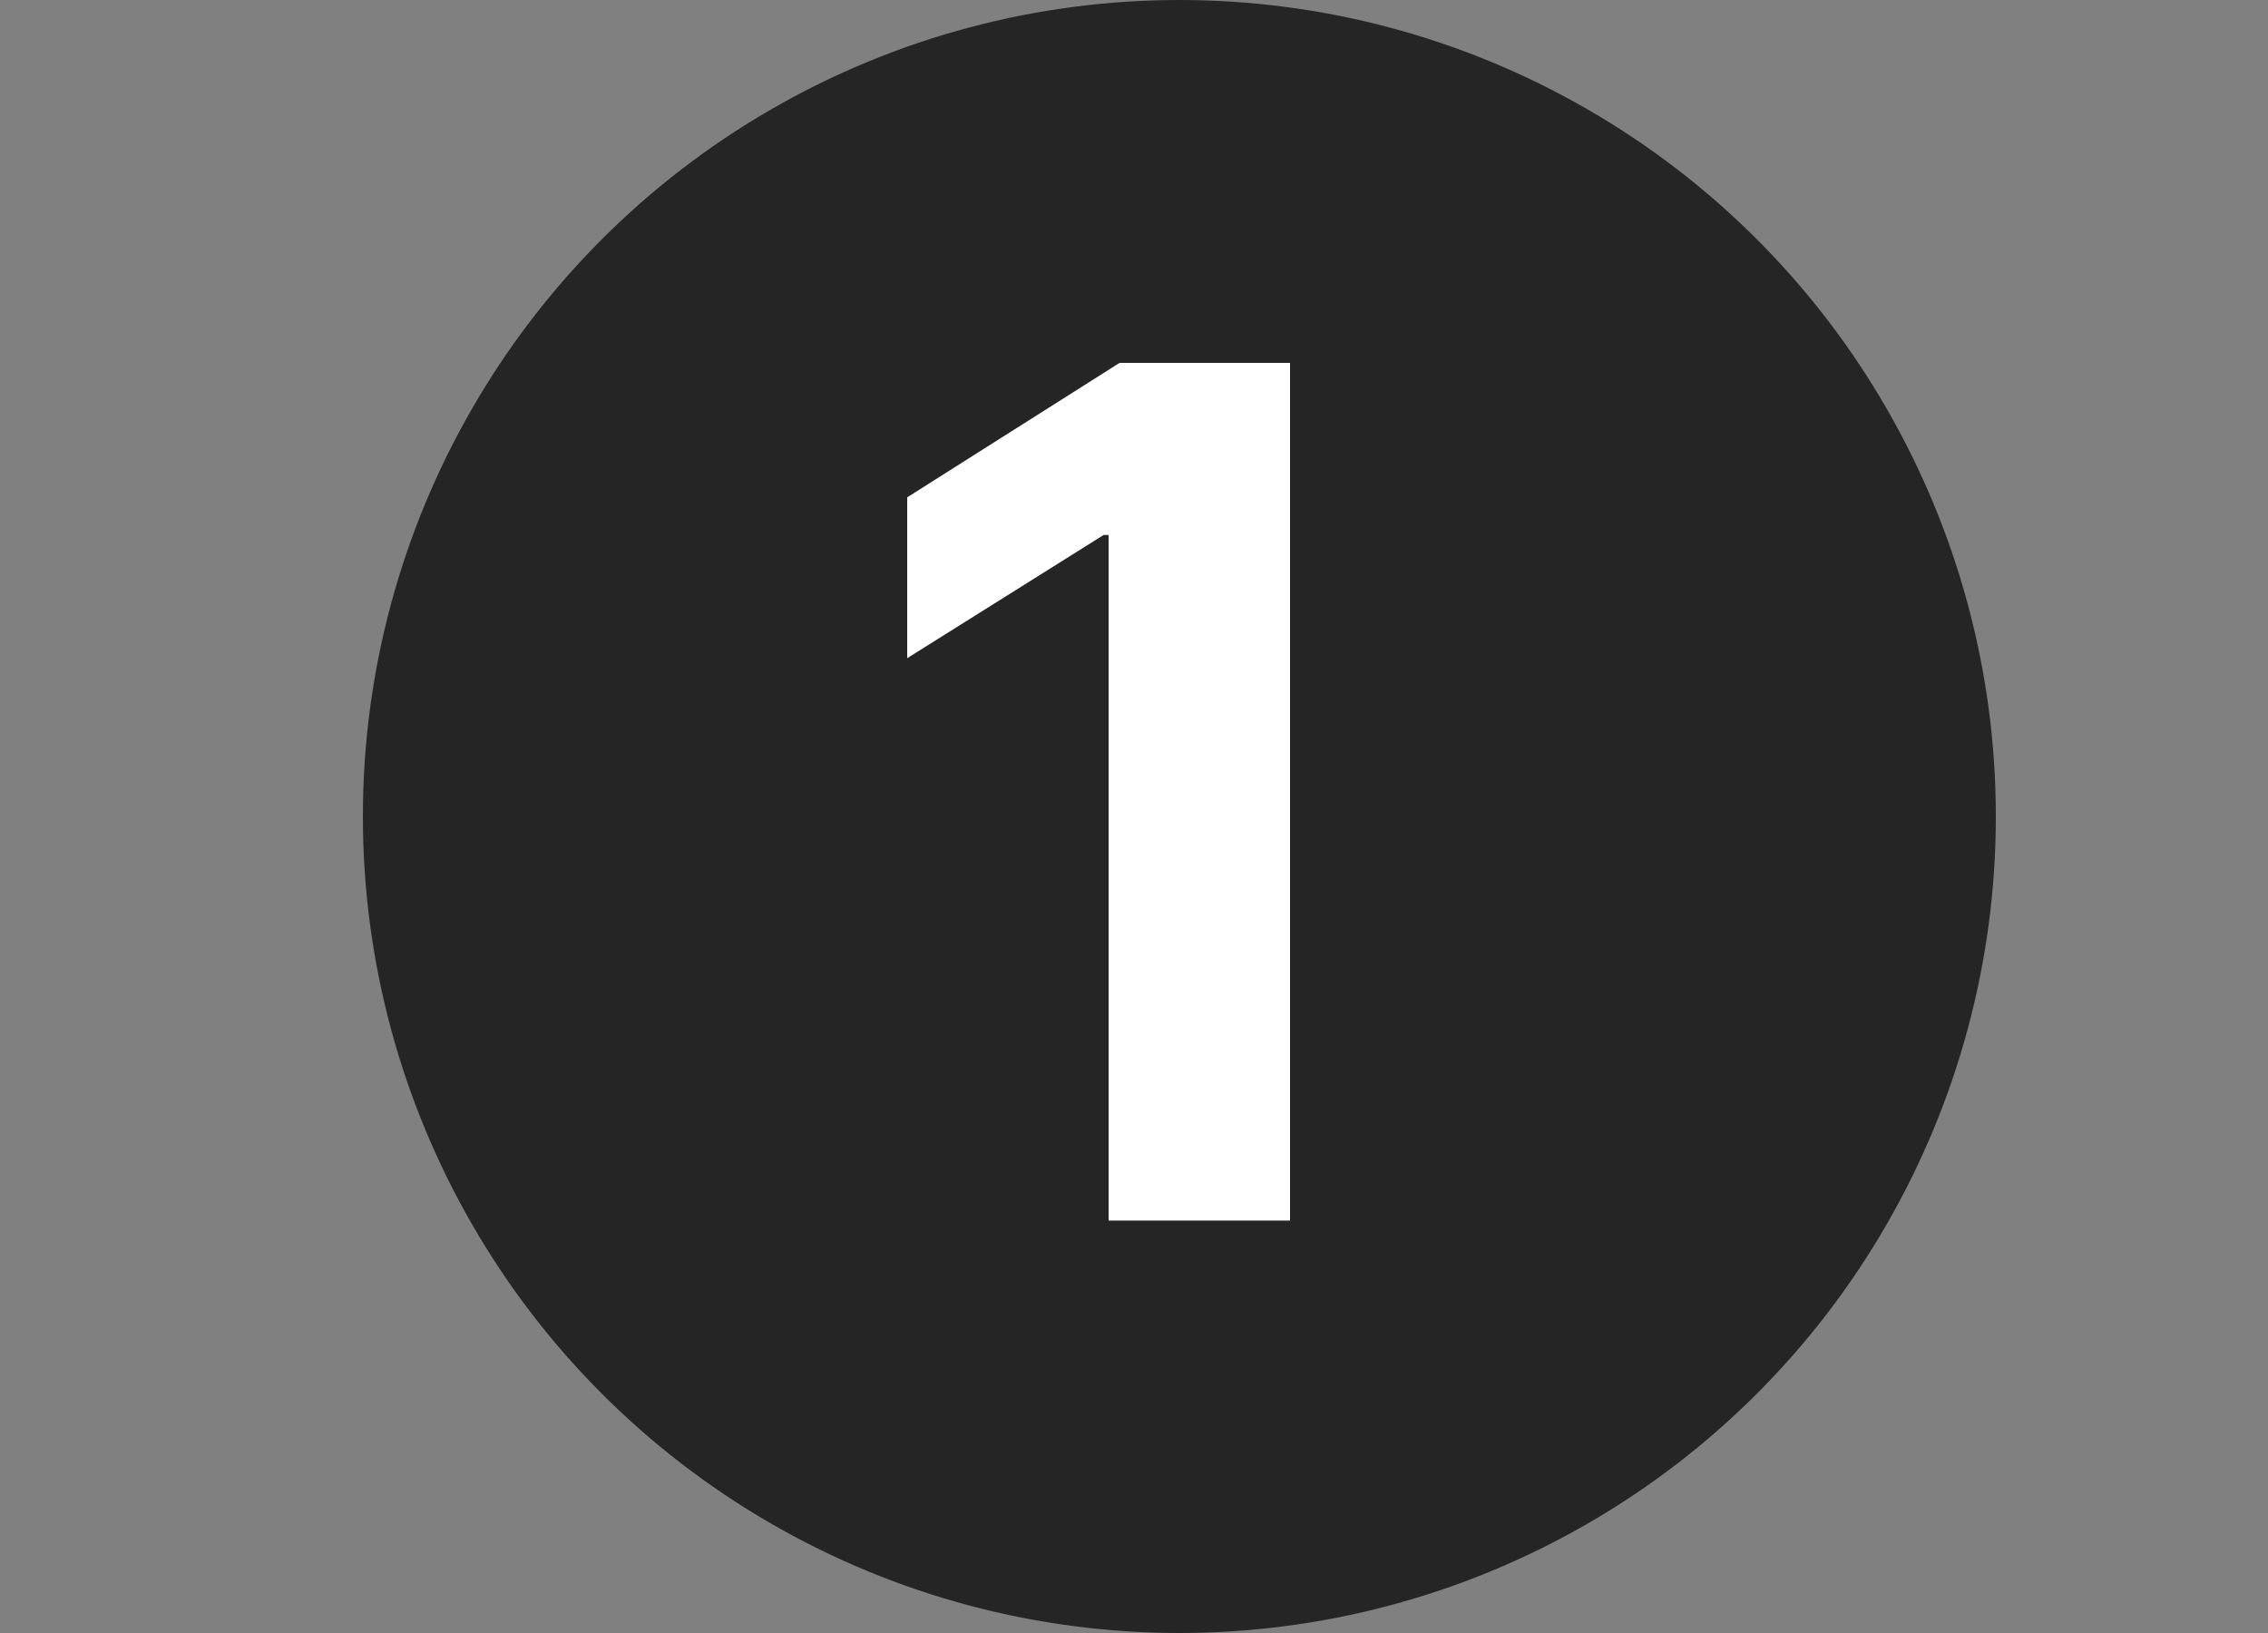 <?xml version="1.0" encoding="UTF-8"?> <svg xmlns="http://www.w3.org/2000/svg" width="25" height="18" viewBox="0 0 25 18" fill="none"><rect x="0" y="0" width="25" height="18" fill="#808080" stroke="none"/><circle cx="13" cy="9" r="9" fill="#252525"></circle><path d="M14.22 4V13.454H12.22V5.897H12.165L10 7.255V5.482L12.341 4H14.22Z" fill="white"></path></svg> 